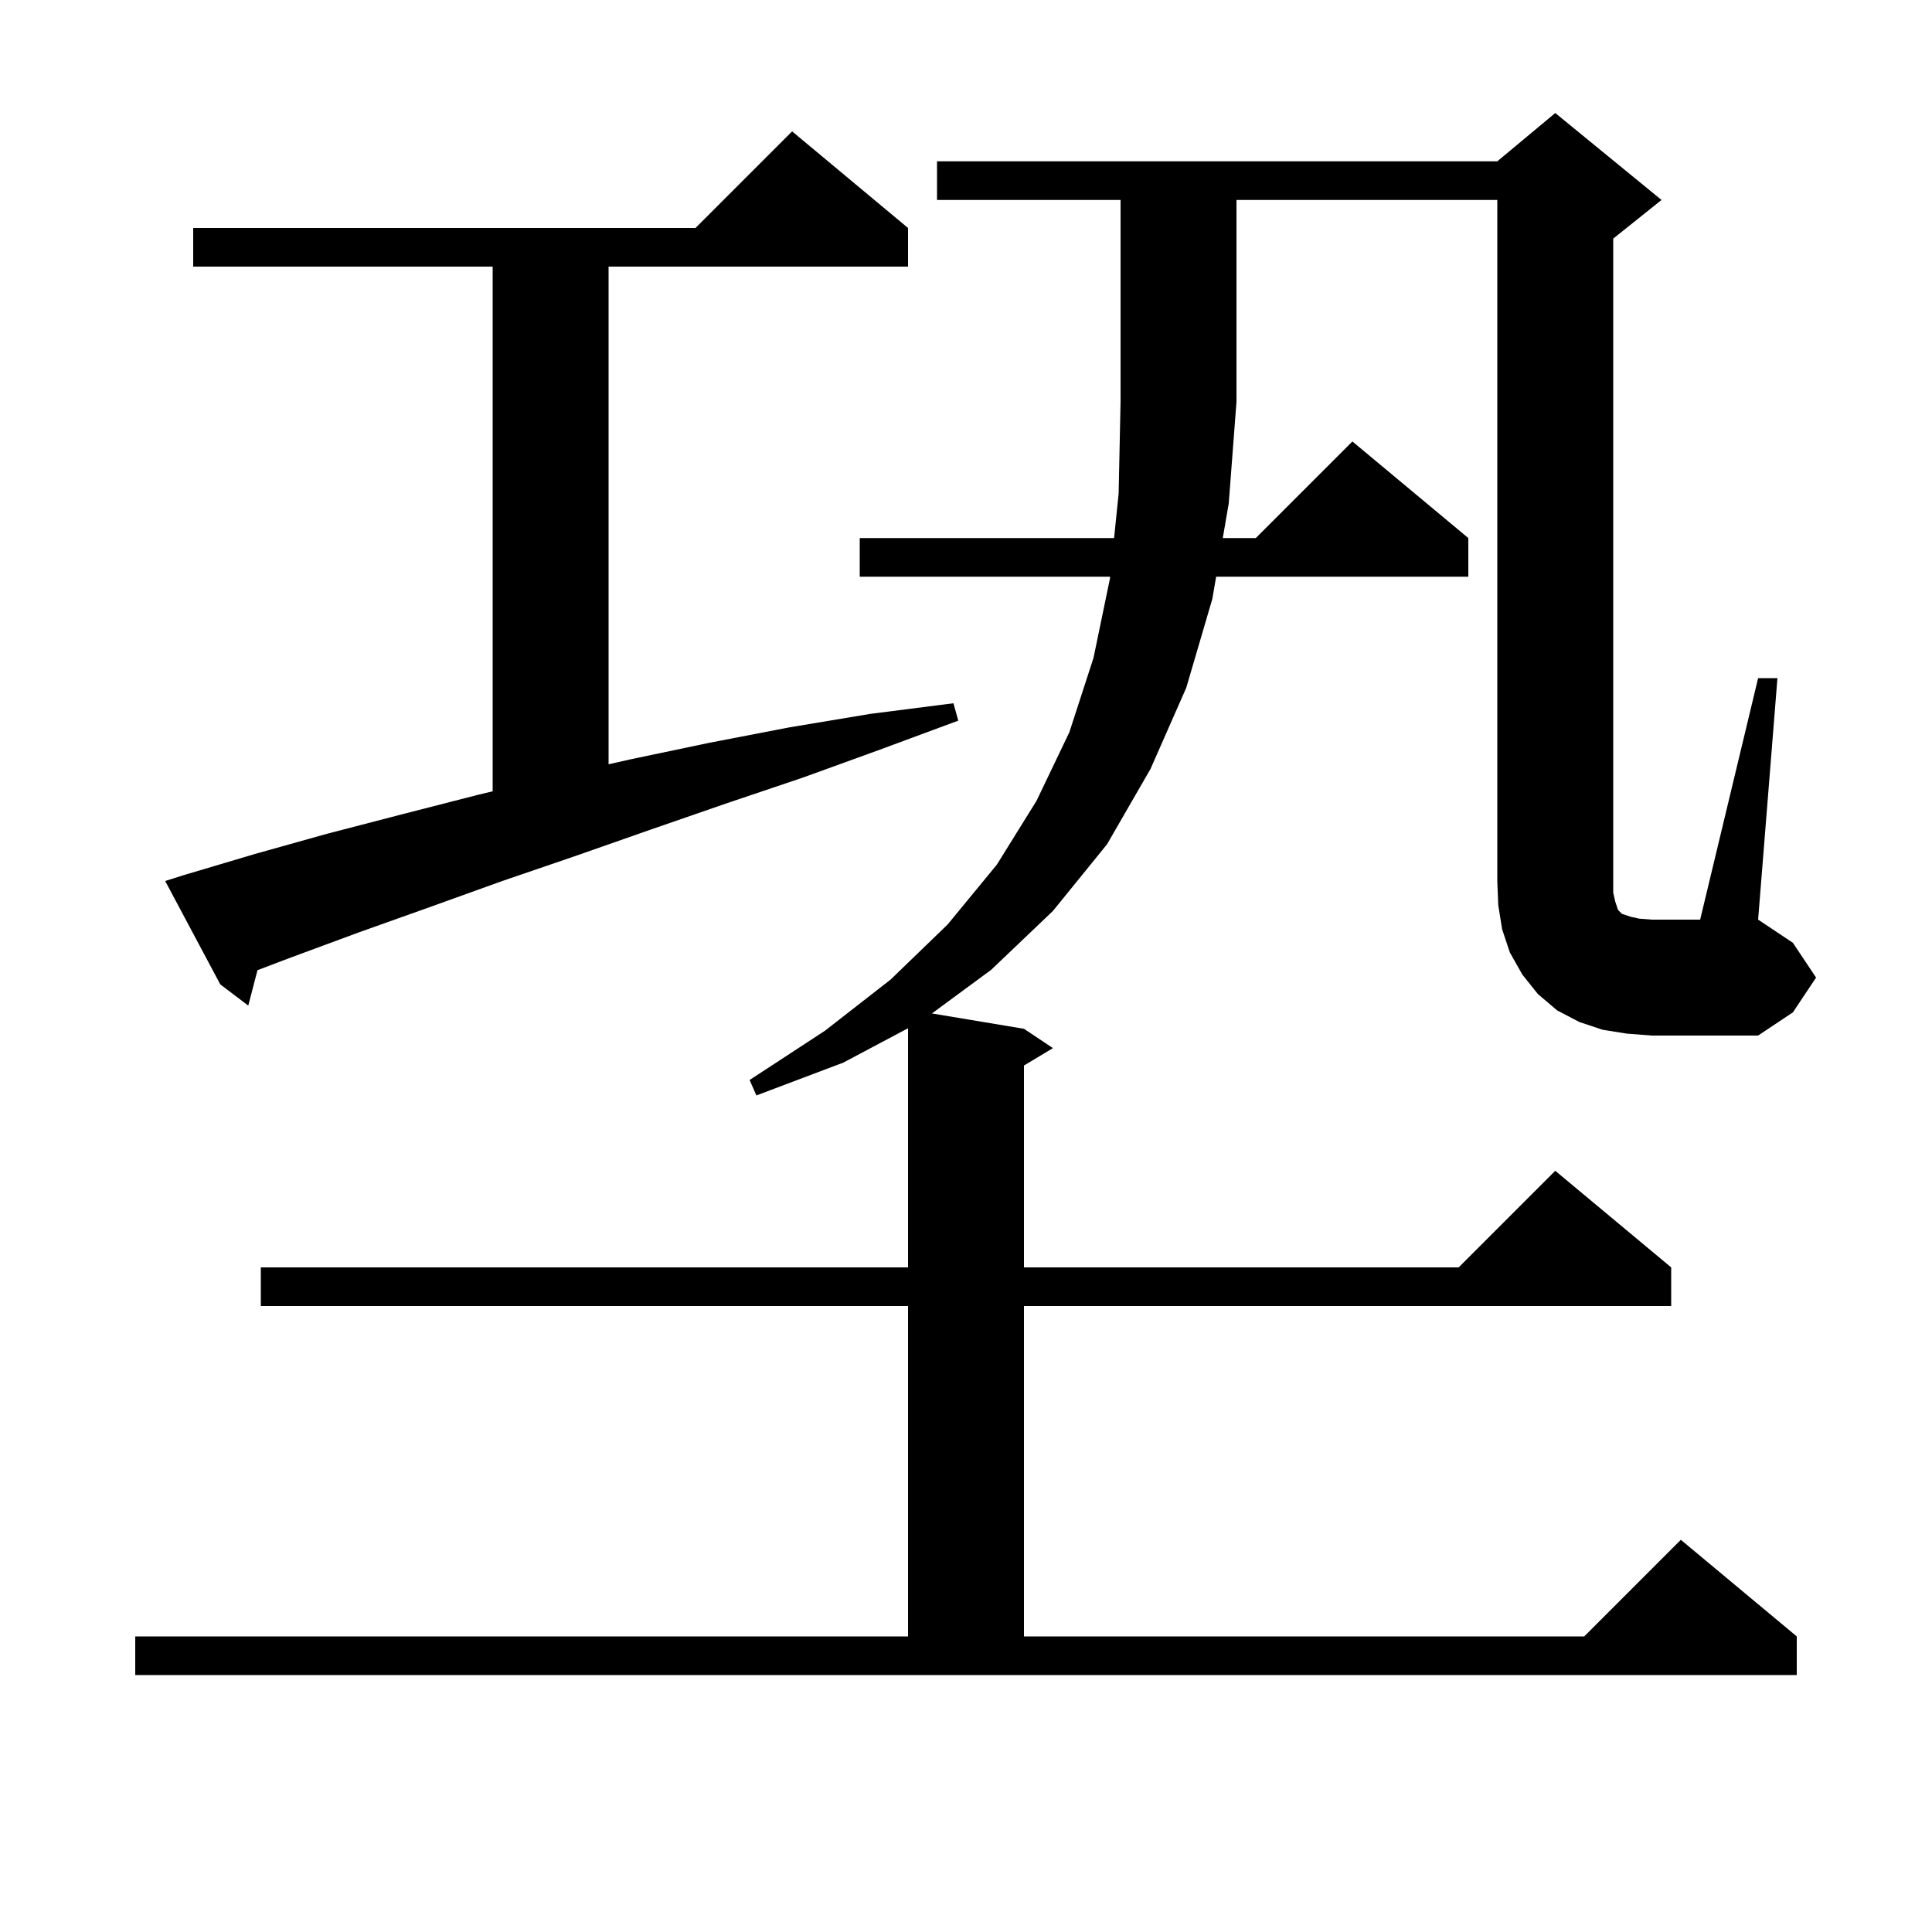 <svg xmlns="http://www.w3.org/2000/svg" xmlns:xlink="http://www.w3.org/1999/xlink" version="1.1" baseProfile="full" viewBox="0 0 200 200" width="200" height="200"><g fill="currentColor"><path d="M 14.0 169.4 L 94.0 169.4 L 94.0 135.2 L 27.0 135.2 L 27.0 131.2 L 94.0 131.2 L 94.0 106.443 L 87.3 110.0 L 78.3 113.4 L 77.6 111.8 L 85.4 106.7 L 92.2 101.4 L 98.1 95.7 L 103.2 89.5 L 107.3 82.9 L 110.7 75.8 L 113.2 68.1 L 114.9 59.9 L 114.92 59.7 L 89.0 59.7 L 89.0 55.7 L 115.33 55.7 L 115.8 51.1 L 116.0 41.6 L 116.0 20.7 L 97.0 20.7 L 97.0 16.7 L 155.0 16.7 L 161.0 11.7 L 172.0 20.7 L 167.0 24.7 L 167.0 92.4 L 167.2 93.3 L 167.5 94.2 L 167.9 94.6 L 168.8 94.9 L 169.7 95.1 L 171.0 95.2 L 176.0 95.2 L 182.0 70.2 L 184.0 70.2 L 182.0 95.2 L 185.6 97.6 L 188.0 101.2 L 185.6 104.8 L 182.0 107.2 L 171.0 107.2 L 168.4 107.0 L 165.9 106.6 L 163.5 105.8 L 161.2 104.6 L 159.2 102.9 L 157.6 100.9 L 156.3 98.6 L 155.5 96.2 L 155.1 93.7 L 155.0 91.2 L 155.0 20.7 L 128.0 20.7 L 128.0 41.6 L 127.2 52.1 L 126.582 55.7 L 130.0 55.7 L 140.0 45.7 L 152.0 55.7 L 152.0 59.7 L 125.895 59.7 L 125.5 62.0 L 122.8 71.2 L 119.1 79.6 L 114.6 87.4 L 109.0 94.3 L 102.6 100.4 L 96.471 104.912 L 106.0 106.5 L 109.0 108.5 L 106.0 110.3 L 106.0 131.2 L 151.0 131.2 L 161.0 121.2 L 173.0 131.2 L 173.0 135.2 L 106.0 135.2 L 106.0 169.4 L 164.0 169.4 L 174.0 159.4 L 186.0 169.4 L 186.0 173.4 L 14.0 173.4 Z M 19.0 90.6 L 26.4 88.4 L 33.9 86.3 L 41.6 84.3 L 49.4 82.3 L 51.0 81.915 L 51.0 27.6 L 20.0 27.6 L 20.0 23.6 L 72.0 23.6 L 82.0 13.6 L 94.0 23.6 L 94.0 27.6 L 63.0 27.6 L 63.0 79.118 L 65.3 78.6 L 73.4 76.9 L 81.7 75.3 L 90.1 73.9 L 98.7 72.8 L 99.2 74.6 L 91.1 77.6 L 83.1 80.5 L 75.1 83.2 L 67.3 85.9 L 59.6 88.6 L 52.0 91.2 L 44.5 93.9 L 37.2 96.5 L 29.9 99.2 L 26.656 100.433 L 25.7 104.1 L 22.8 101.9 L 17.1 91.2 Z "/></g></svg>